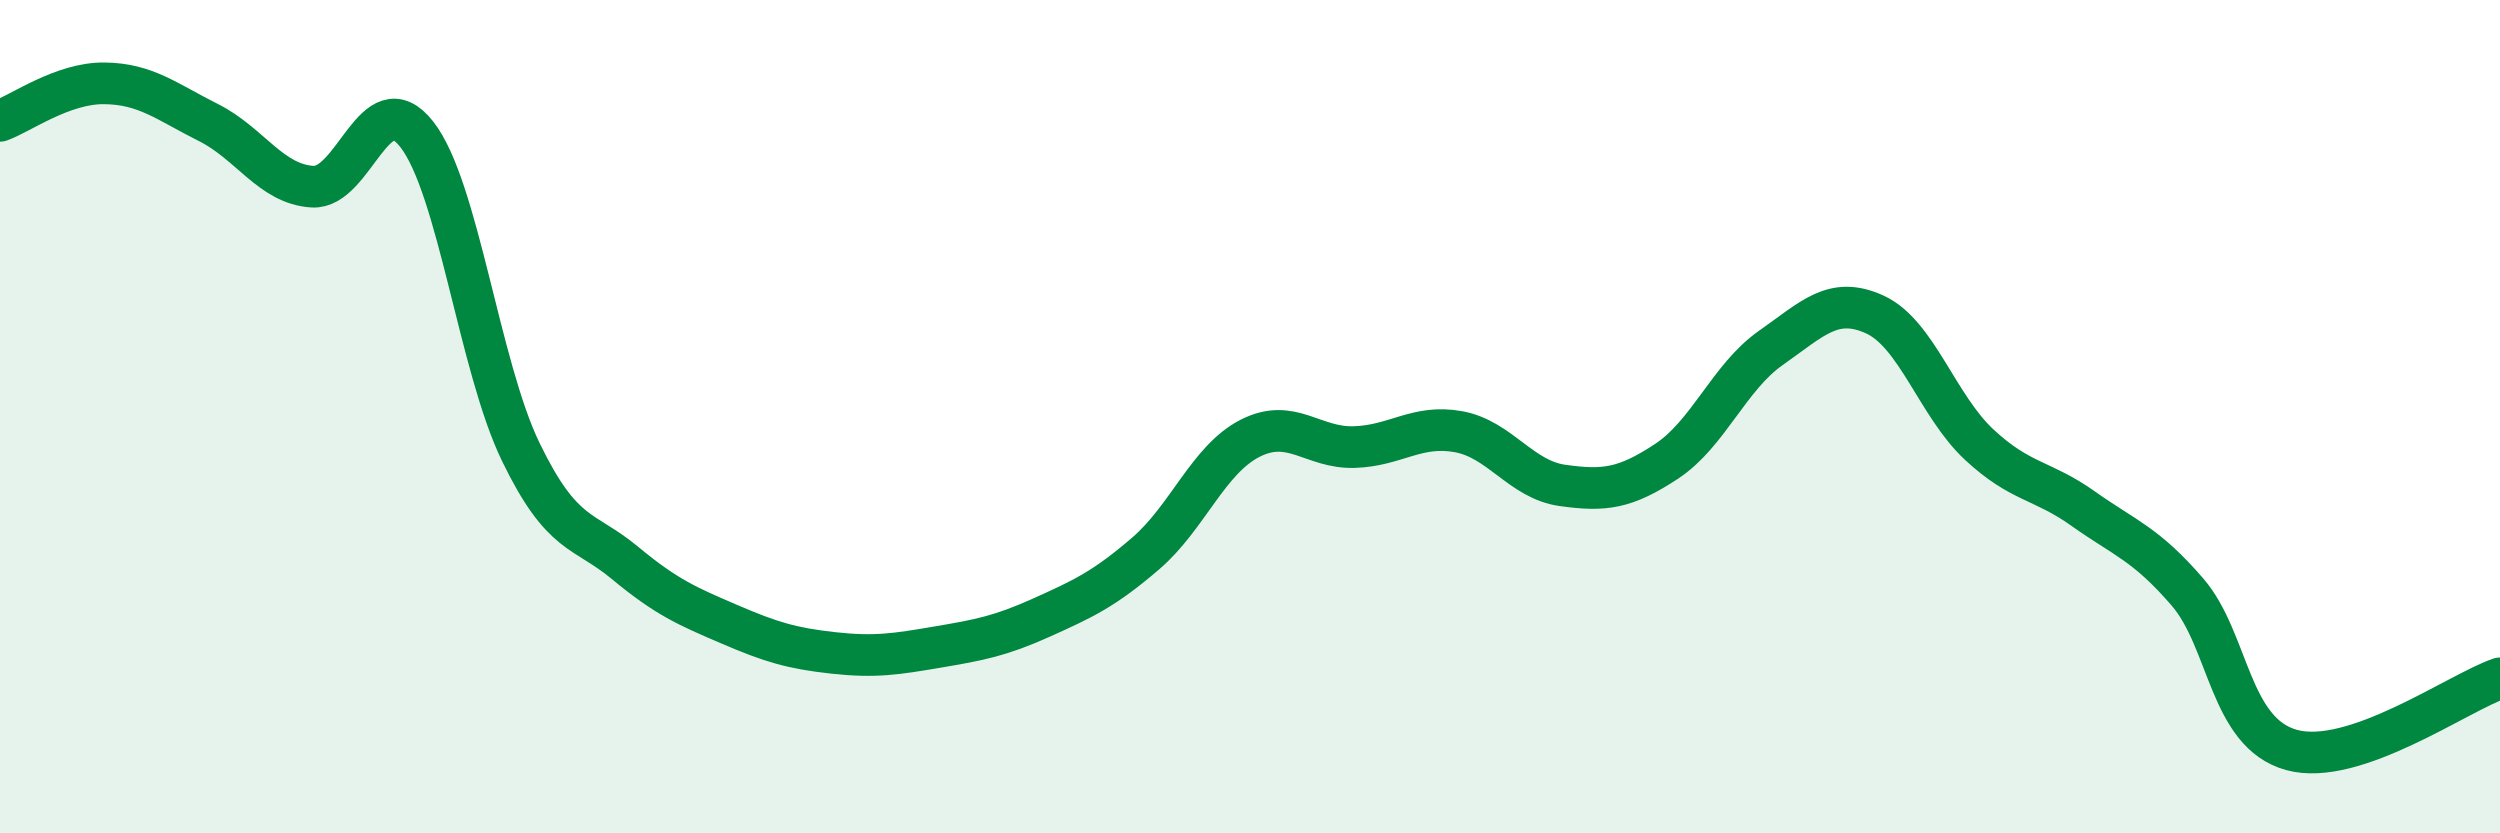 
    <svg width="60" height="20" viewBox="0 0 60 20" xmlns="http://www.w3.org/2000/svg">
      <path
        d="M 0,2.9 C 0.5,2.72 1.5,1.99 2.5,2 C 3.5,2.01 4,2.44 5,2.94 C 6,3.44 6.5,4.42 7.5,4.48 C 8.5,4.54 9,1.95 10,3.22 C 11,4.49 11.5,8.79 12.5,10.85 C 13.5,12.91 14,12.68 15,13.51 C 16,14.34 16.5,14.55 17.5,14.98 C 18.5,15.41 19,15.56 20,15.67 C 21,15.78 21.5,15.7 22.5,15.53 C 23.5,15.36 24,15.27 25,14.82 C 26,14.37 26.5,14.14 27.5,13.28 C 28.5,12.42 29,11.03 30,10.52 C 31,10.01 31.5,10.76 32.5,10.73 C 33.5,10.7 34,10.18 35,10.36 C 36,10.54 36.5,11.51 37.5,11.65 C 38.5,11.79 39,11.73 40,11.07 C 41,10.41 41.5,9.05 42.5,8.35 C 43.5,7.65 44,7.09 45,7.55 C 46,8.01 46.5,9.74 47.5,10.67 C 48.5,11.6 49,11.5 50,12.21 C 51,12.92 51.5,13.05 52.5,14.21 C 53.5,15.37 53.5,17.59 55,18 C 56.5,18.41 59,16.62 60,16.28L60 20L0 20Z"
        fill="#008740"
        opacity="0.1"
        stroke-linecap="round"
        stroke-linejoin="round"
      />
      <path
        d="M 0,2.9 C 0.5,2.72 1.5,1.99 2.5,2 C 3.5,2.01 4,2.44 5,2.94 C 6,3.44 6.5,4.42 7.5,4.48 C 8.5,4.54 9,1.95 10,3.22 C 11,4.49 11.5,8.79 12.5,10.85 C 13.5,12.91 14,12.68 15,13.51 C 16,14.34 16.5,14.55 17.5,14.98 C 18.5,15.41 19,15.56 20,15.67 C 21,15.78 21.5,15.7 22.5,15.53 C 23.5,15.36 24,15.27 25,14.82 C 26,14.37 26.5,14.14 27.5,13.28 C 28.5,12.42 29,11.03 30,10.52 C 31,10.01 31.5,10.76 32.5,10.73 C 33.5,10.7 34,10.18 35,10.36 C 36,10.54 36.5,11.51 37.5,11.65 C 38.5,11.79 39,11.73 40,11.07 C 41,10.41 41.5,9.05 42.5,8.35 C 43.5,7.65 44,7.09 45,7.55 C 46,8.01 46.5,9.74 47.5,10.67 C 48.5,11.6 49,11.5 50,12.21 C 51,12.92 51.5,13.05 52.5,14.21 C 53.5,15.37 53.5,17.59 55,18 C 56.5,18.41 59,16.62 60,16.28"
        stroke="#008740"
        stroke-width="1"
        fill="none"
        stroke-linecap="round"
        stroke-linejoin="round"
      />
    </svg>
  